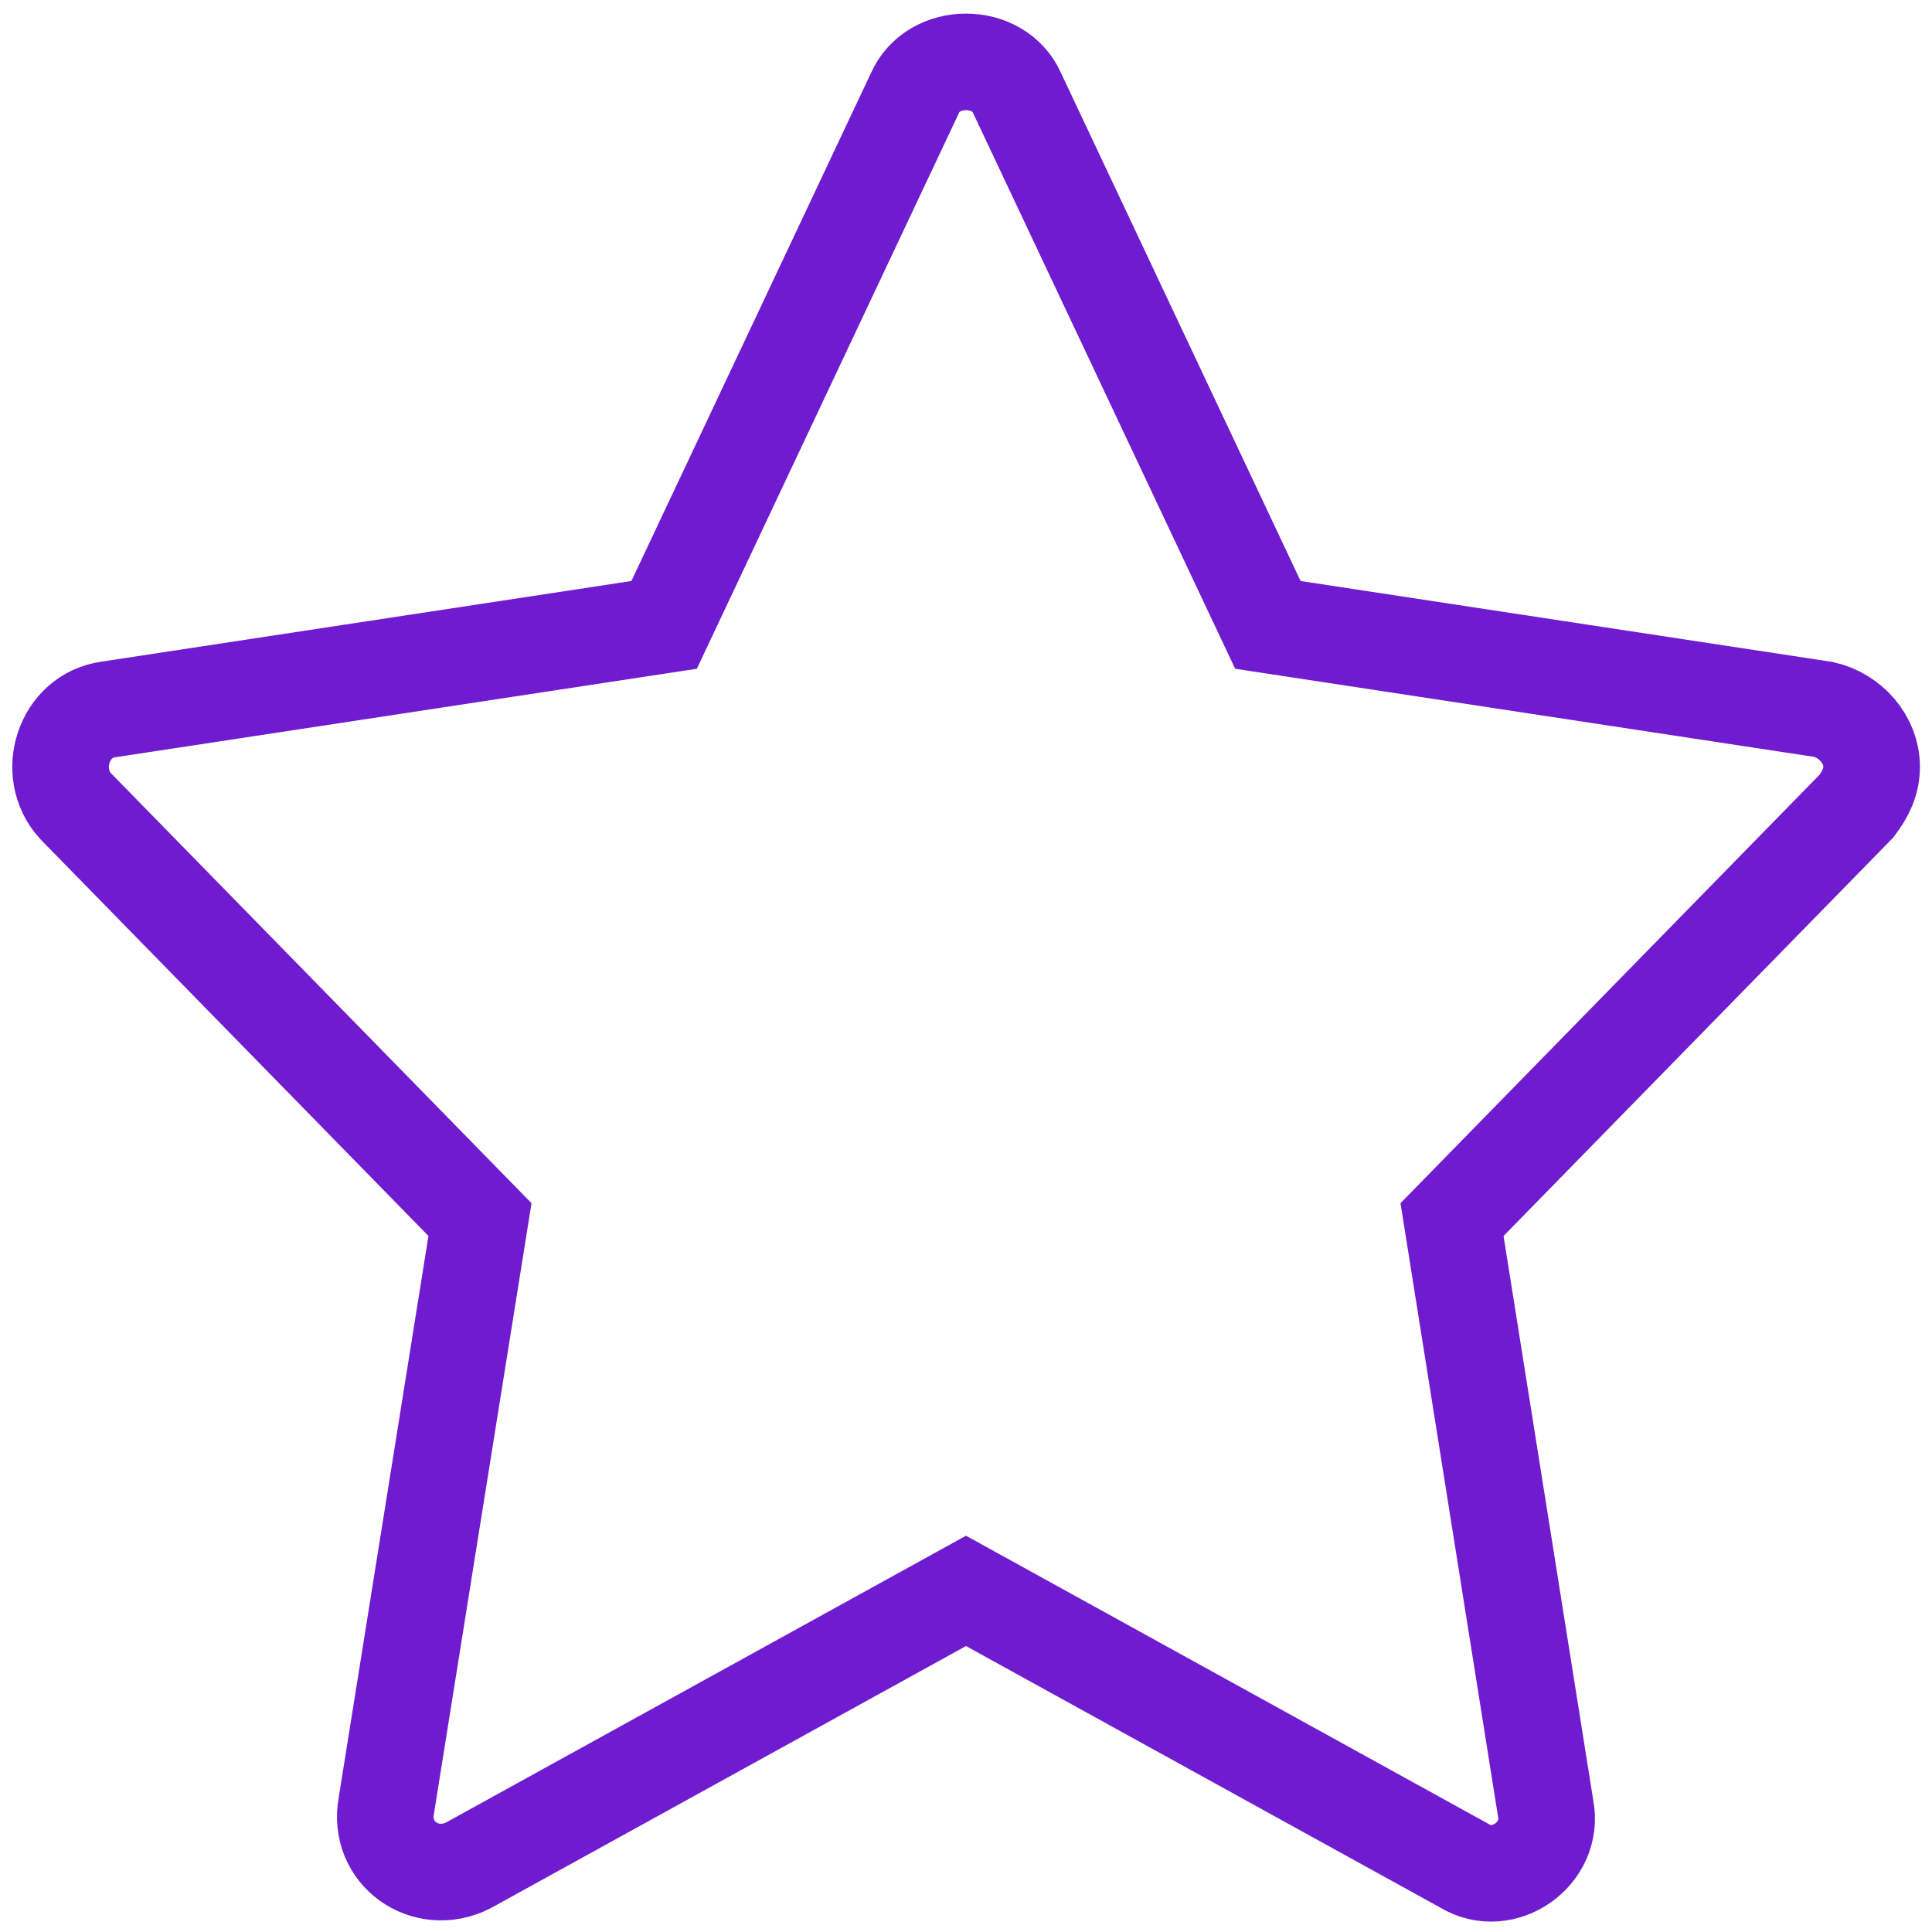 <svg xmlns="http://www.w3.org/2000/svg" width="20" height="20" viewBox="0 0 640 640">
  <path fill="none" stroke="#6f1bcf" stroke-width="32" d="M159 404l-31 194c-3 16 13 27 27 20l165-91 165 91c13 8 30-4 27-19l-31-195 134-137c3-4 5-8 5-13 0-9-7-17-16-19l-184-28-83-176c-6-14-28-14-34 0l-83 176-184 28c-15 2-21 21-11 32l134 137z"/>
</svg>

